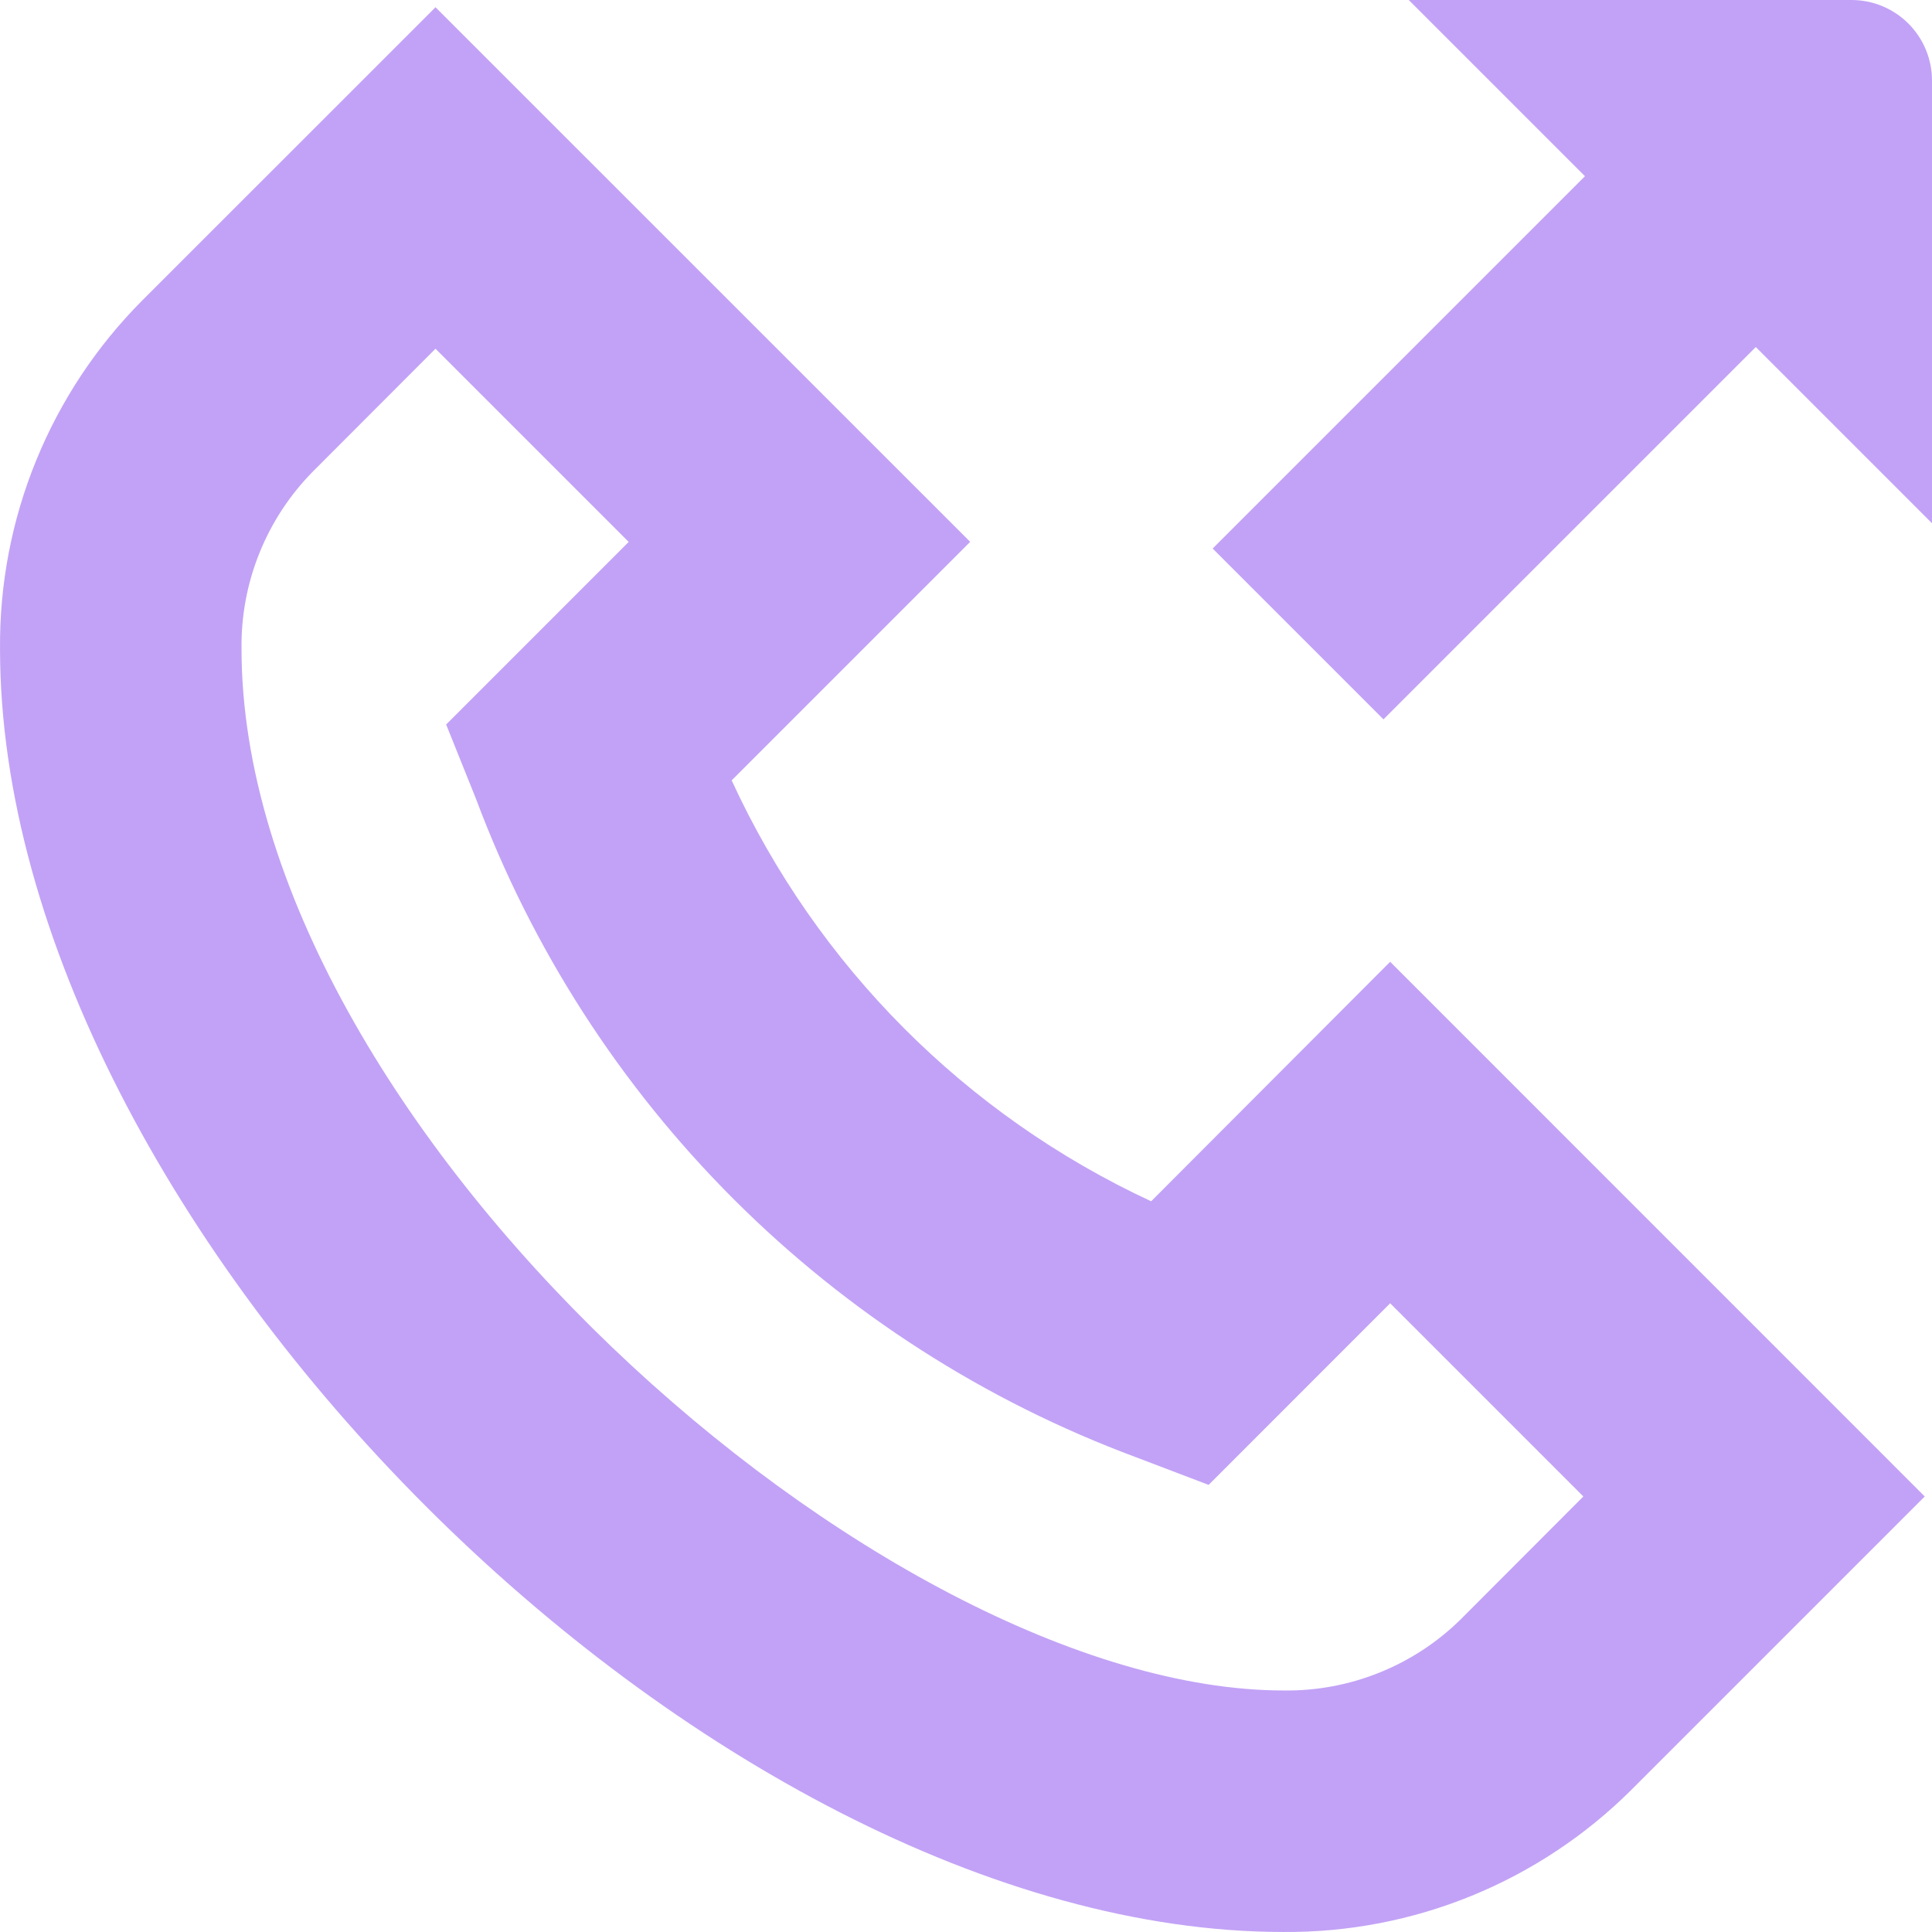 <?xml version="1.0" encoding="UTF-8"?> <svg xmlns="http://www.w3.org/2000/svg" width="96" height="96" viewBox="0 0 96 96" fill="none"> <path d="M57.2 59.691C47.99 55.415 40.601 48.001 36.356 38.776L48.208 26.924L21.64 0.36L7.061 14.936C4.799 17.209 3.01 19.908 1.798 22.877C0.586 25.845 -0.025 29.025 0.001 32.232C0.001 60.835 35.164 95.999 63.768 95.999C66.974 96.025 70.153 95.414 73.122 94.202C76.09 92.99 78.788 91.201 81.06 88.939L95.64 74.359L69.076 47.791L57.2 59.691ZM72.592 80.455C71.433 81.599 70.058 82.501 68.547 83.109C67.037 83.718 65.421 84.02 63.792 83.999C43.796 83.999 12.001 55.735 12.001 32.232C11.98 30.603 12.283 28.987 12.892 27.477C13.5 25.966 14.402 24.592 15.545 23.432L21.64 17.328L31.24 26.928L22.169 36L23.645 39.676C26.443 47.161 30.818 53.957 36.473 59.603C42.128 65.249 48.931 69.613 56.42 72.399L60.056 73.783L69.076 64.759L78.676 74.359L72.592 80.455ZM96 4V26L87.244 17.244L68.744 35.744L60.256 27.256L78.756 8.756L70 0H92C93.061 0 94.078 0.421 94.828 1.172C95.578 1.922 96 2.939 96 4Z" fill="#C2A2F6"></path> </svg> 